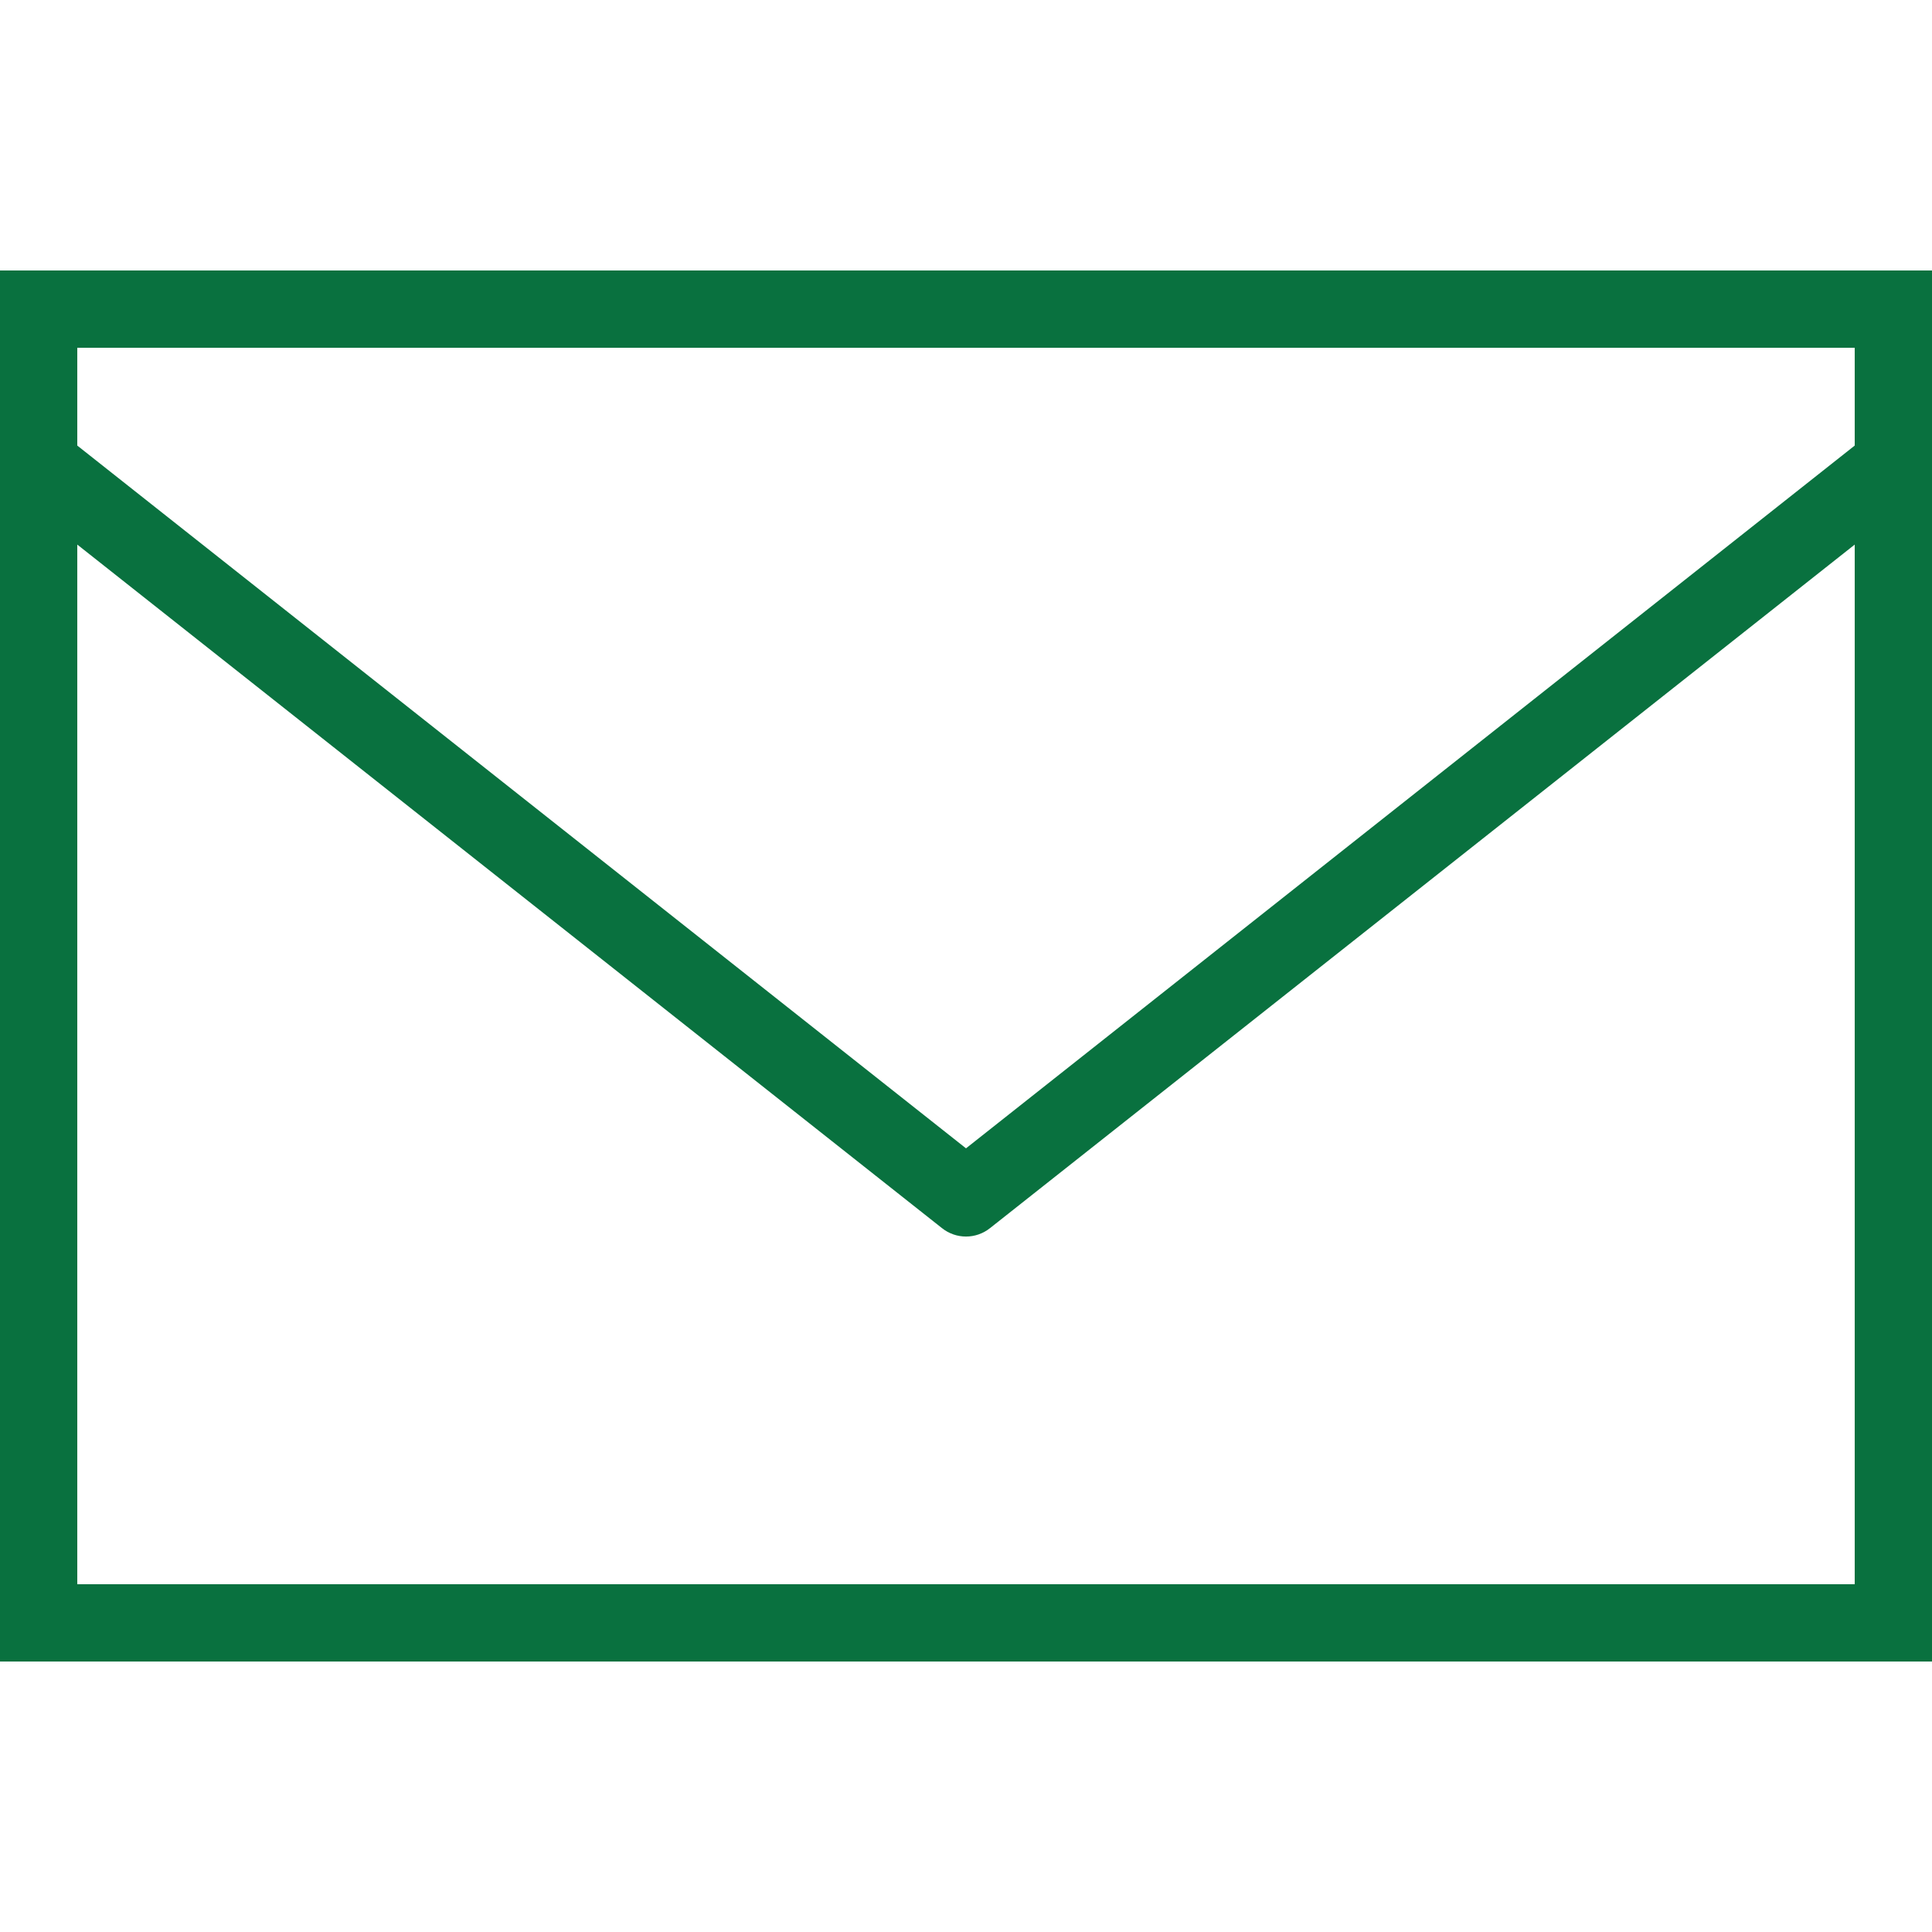 <?xml version="1.0" encoding="UTF-8"?>
<svg id="Calque_1" xmlns="http://www.w3.org/2000/svg" version="1.1" viewBox="0 0 32 32">
  <!-- Generator: Adobe Illustrator 29.8.2, SVG Export Plug-In . SVG Version: 2.1.1 Build 3)  -->
  <defs>
    <style>
      .st0 {
        fill: #09713f;
      }
    </style>
  </defs>
  <path class="st0" d="M0,4.48v23.04h32V4.48H0ZM1.28,5.76h29.44v1.62l-14.72,11.64L1.28,7.38v-1.62ZM1.28,9.02l14.32,11.32c.235.188.565.188.8,0l14.32-11.32v17.22H1.28V9.02Z"/>
</svg>